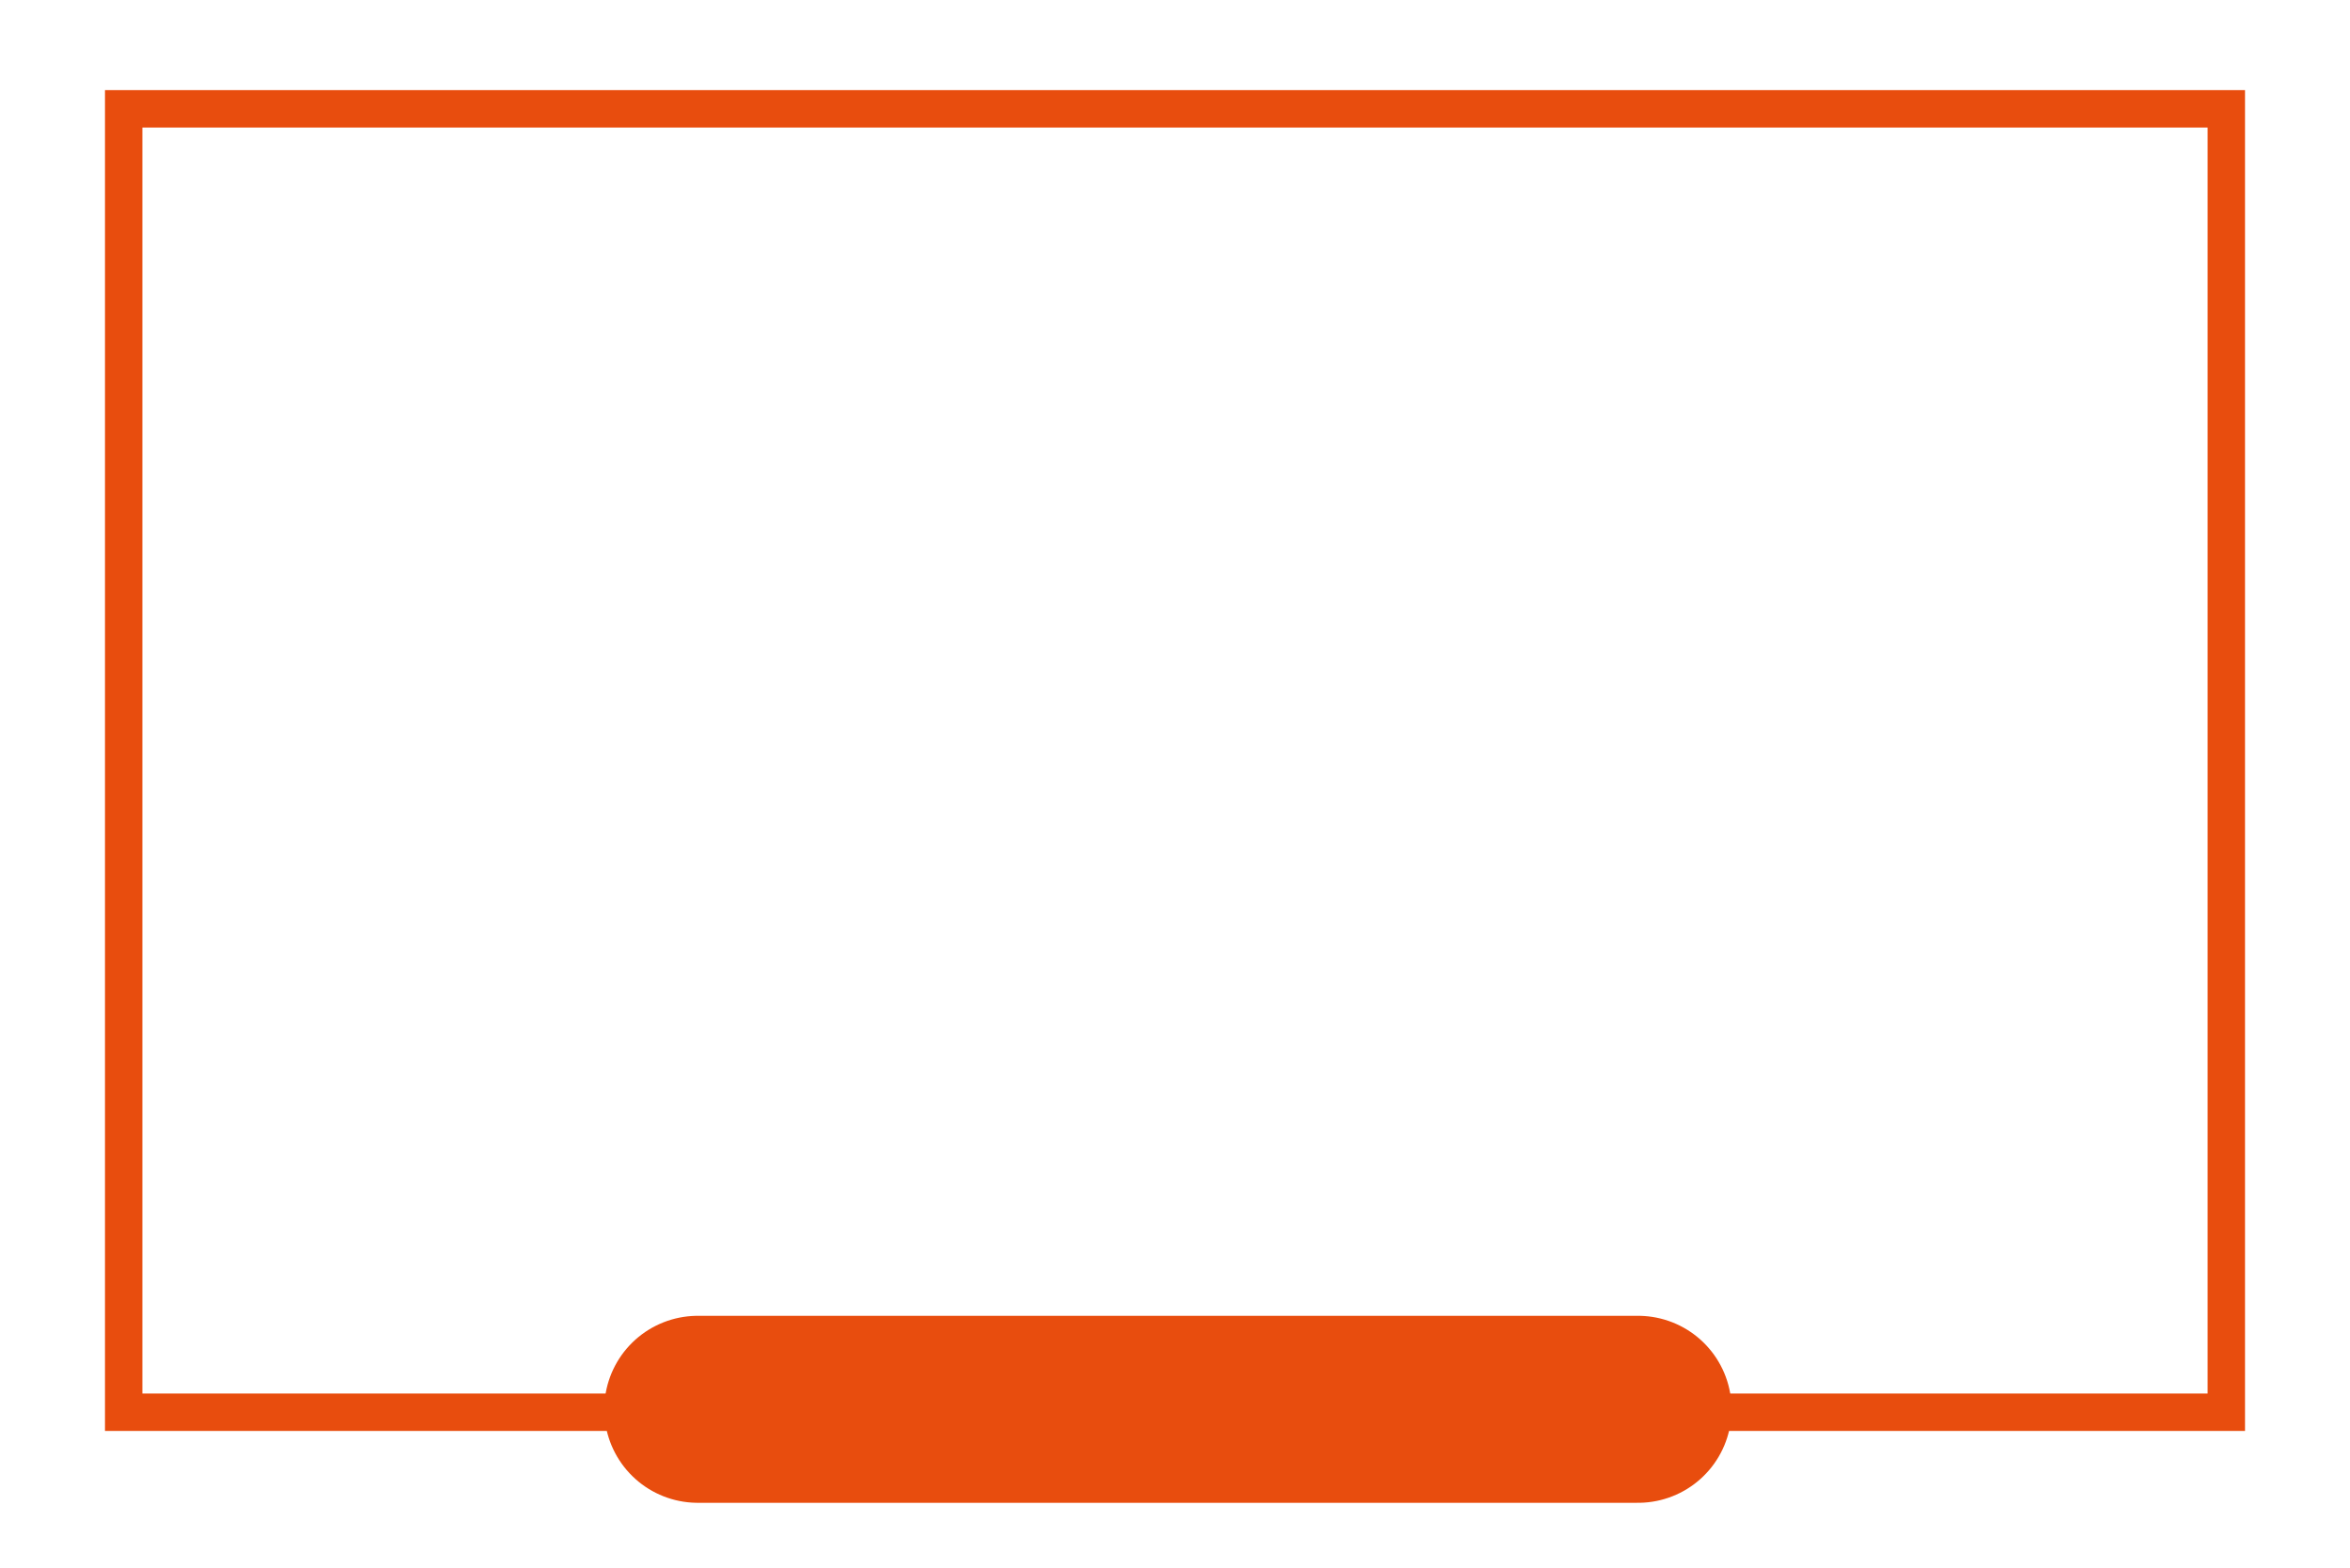 <?xml version="1.0" encoding="UTF-8" standalone="no"?>
<svg
   xmlns:dc="http://purl.org/dc/elements/1.1/"
   xmlns:cc="http://creativecommons.org/ns#"
   xmlns:rdf="http://www.w3.org/1999/02/22-rdf-syntax-ns#"
   xmlns:svg="http://www.w3.org/2000/svg"
   xmlns="http://www.w3.org/2000/svg"
   xmlns:sodipodi="http://sodipodi.sourceforge.net/DTD/sodipodi-0.dtd"
   xmlns:inkscape="http://www.inkscape.org/namespaces/inkscape"
   viewBox="0 0 502.709 335.492"
   version="1.1"
   id="svg8"
   sodipodi:docname="homeMob.svg"
   inkscape:version="0.92.1 r15371">
  <sodipodi:namedview
     pagecolor="#ffffff"
     bordercolor="#666666"
     borderopacity="1"
     objecttolerance="10"
     gridtolerance="10"
     guidetolerance="10"
     inkscape:pageopacity="0"
     inkscape:pageshadow="2"
     inkscape:window-width="1562"
     inkscape:window-height="954"
     id="namedview64"
     showgrid="false"
     showguides="true"
     inkscape:guide-bbox="true"
     inkscape:zoom="1.975911"
     inkscape:cx="243.81481"
     inkscape:cy="164.54729"
     inkscape:window-x="156"
     inkscape:window-y="24"
     inkscape:window-maximized="0"
     inkscape:current-layer="svg8">
    <sodipodi:guide
       position="-17.207,33.402"
       orientation="0,1"
       id="guide4596"
       inkscape:locked="false" />
    <sodipodi:guide
       position="149.265,306.349"
       orientation="1,0"
       id="guide4598"
       inkscape:locked="false" />
    <sodipodi:guide
       position="350.418,351.84"
       orientation="1,0"
       id="guide4600"
       inkscape:locked="false" />
  </sodipodi:namedview>
  <defs
     id="defs2" />
  <path
     inkscape:connector-curvature="0"
     style="fill:none;stroke:#e84d0e;stroke-width:8;stroke-linecap:butt;stroke-linejoin:miter;stroke-miterlimit:4;stroke-dasharray:none;stroke-opacity:1"
     d="M 149.265,302.089 H 26.458 l 0,-278.806 H 476.251 V 302.089 H 350.418"
     id="path6964"
     sodipodi:nodetypes="cccccc" />
  <style
     id="style6517"
     type="text/css">
	.st0{fill:#F7931E;}
	.st1{fill:#F15A24;}
	.st2{fill:#ED1C24;}
</style>
  <style
     id="style6539"
     type="text/css">
	.st0{fill:#F15A24;stroke:#FFFFFF;stroke-miterlimit:10;}
	.st1{fill:#FFFFFF;}
</style>
  <style
     id="style6570"
     type="text/css">
	.st0{fill:#F15A24;stroke:#FFFFFF;stroke-miterlimit:10;}
	.st1{fill:#FFFFFF;}
</style>
  <style
     id="style6607"
     type="text/css">
	.st0{fill:#F15A24;stroke:#FFFFFF;stroke-miterlimit:10;}
	.st1{fill:#FFFFFF;}
</style>
  <style
     id="style6633"
     type="text/css">
	.st0{fill:#F15A24;stroke:#FFFFFF;stroke-miterlimit:10;}
	.st1{fill:#FFFFFF;}
</style>
  <style
     id="style6675"
     type="text/css">
	.st0{fill:#F15A24;stroke:#FFFFFF;stroke-miterlimit:10;}
	.st1{fill:#FFFFFF;}
</style>
  <style
     id="style6703"
     type="text/css">
	.st0{fill:#F15A24;stroke:#FFFFFF;stroke-miterlimit:10;}
	.st1{fill:#FFFFFF;}
</style>
  <style
     id="style6731"
     type="text/css">
	.st0{fill:#F15A24;stroke:#FFFFFF;stroke-miterlimit:10;}
	.st1{fill:#FFFFFF;}
</style>
  <path
     style="fill:none;stroke:#e84d0e;stroke-width:40;stroke-linecap:round;stroke-linejoin:miter;stroke-miterlimit:5;stroke-dasharray:none;stroke-opacity:1"
     d="M 149.265,301.461 H 350.418"
     id="path4608"
     inkscape:connector-curvature="0" />
</svg>
